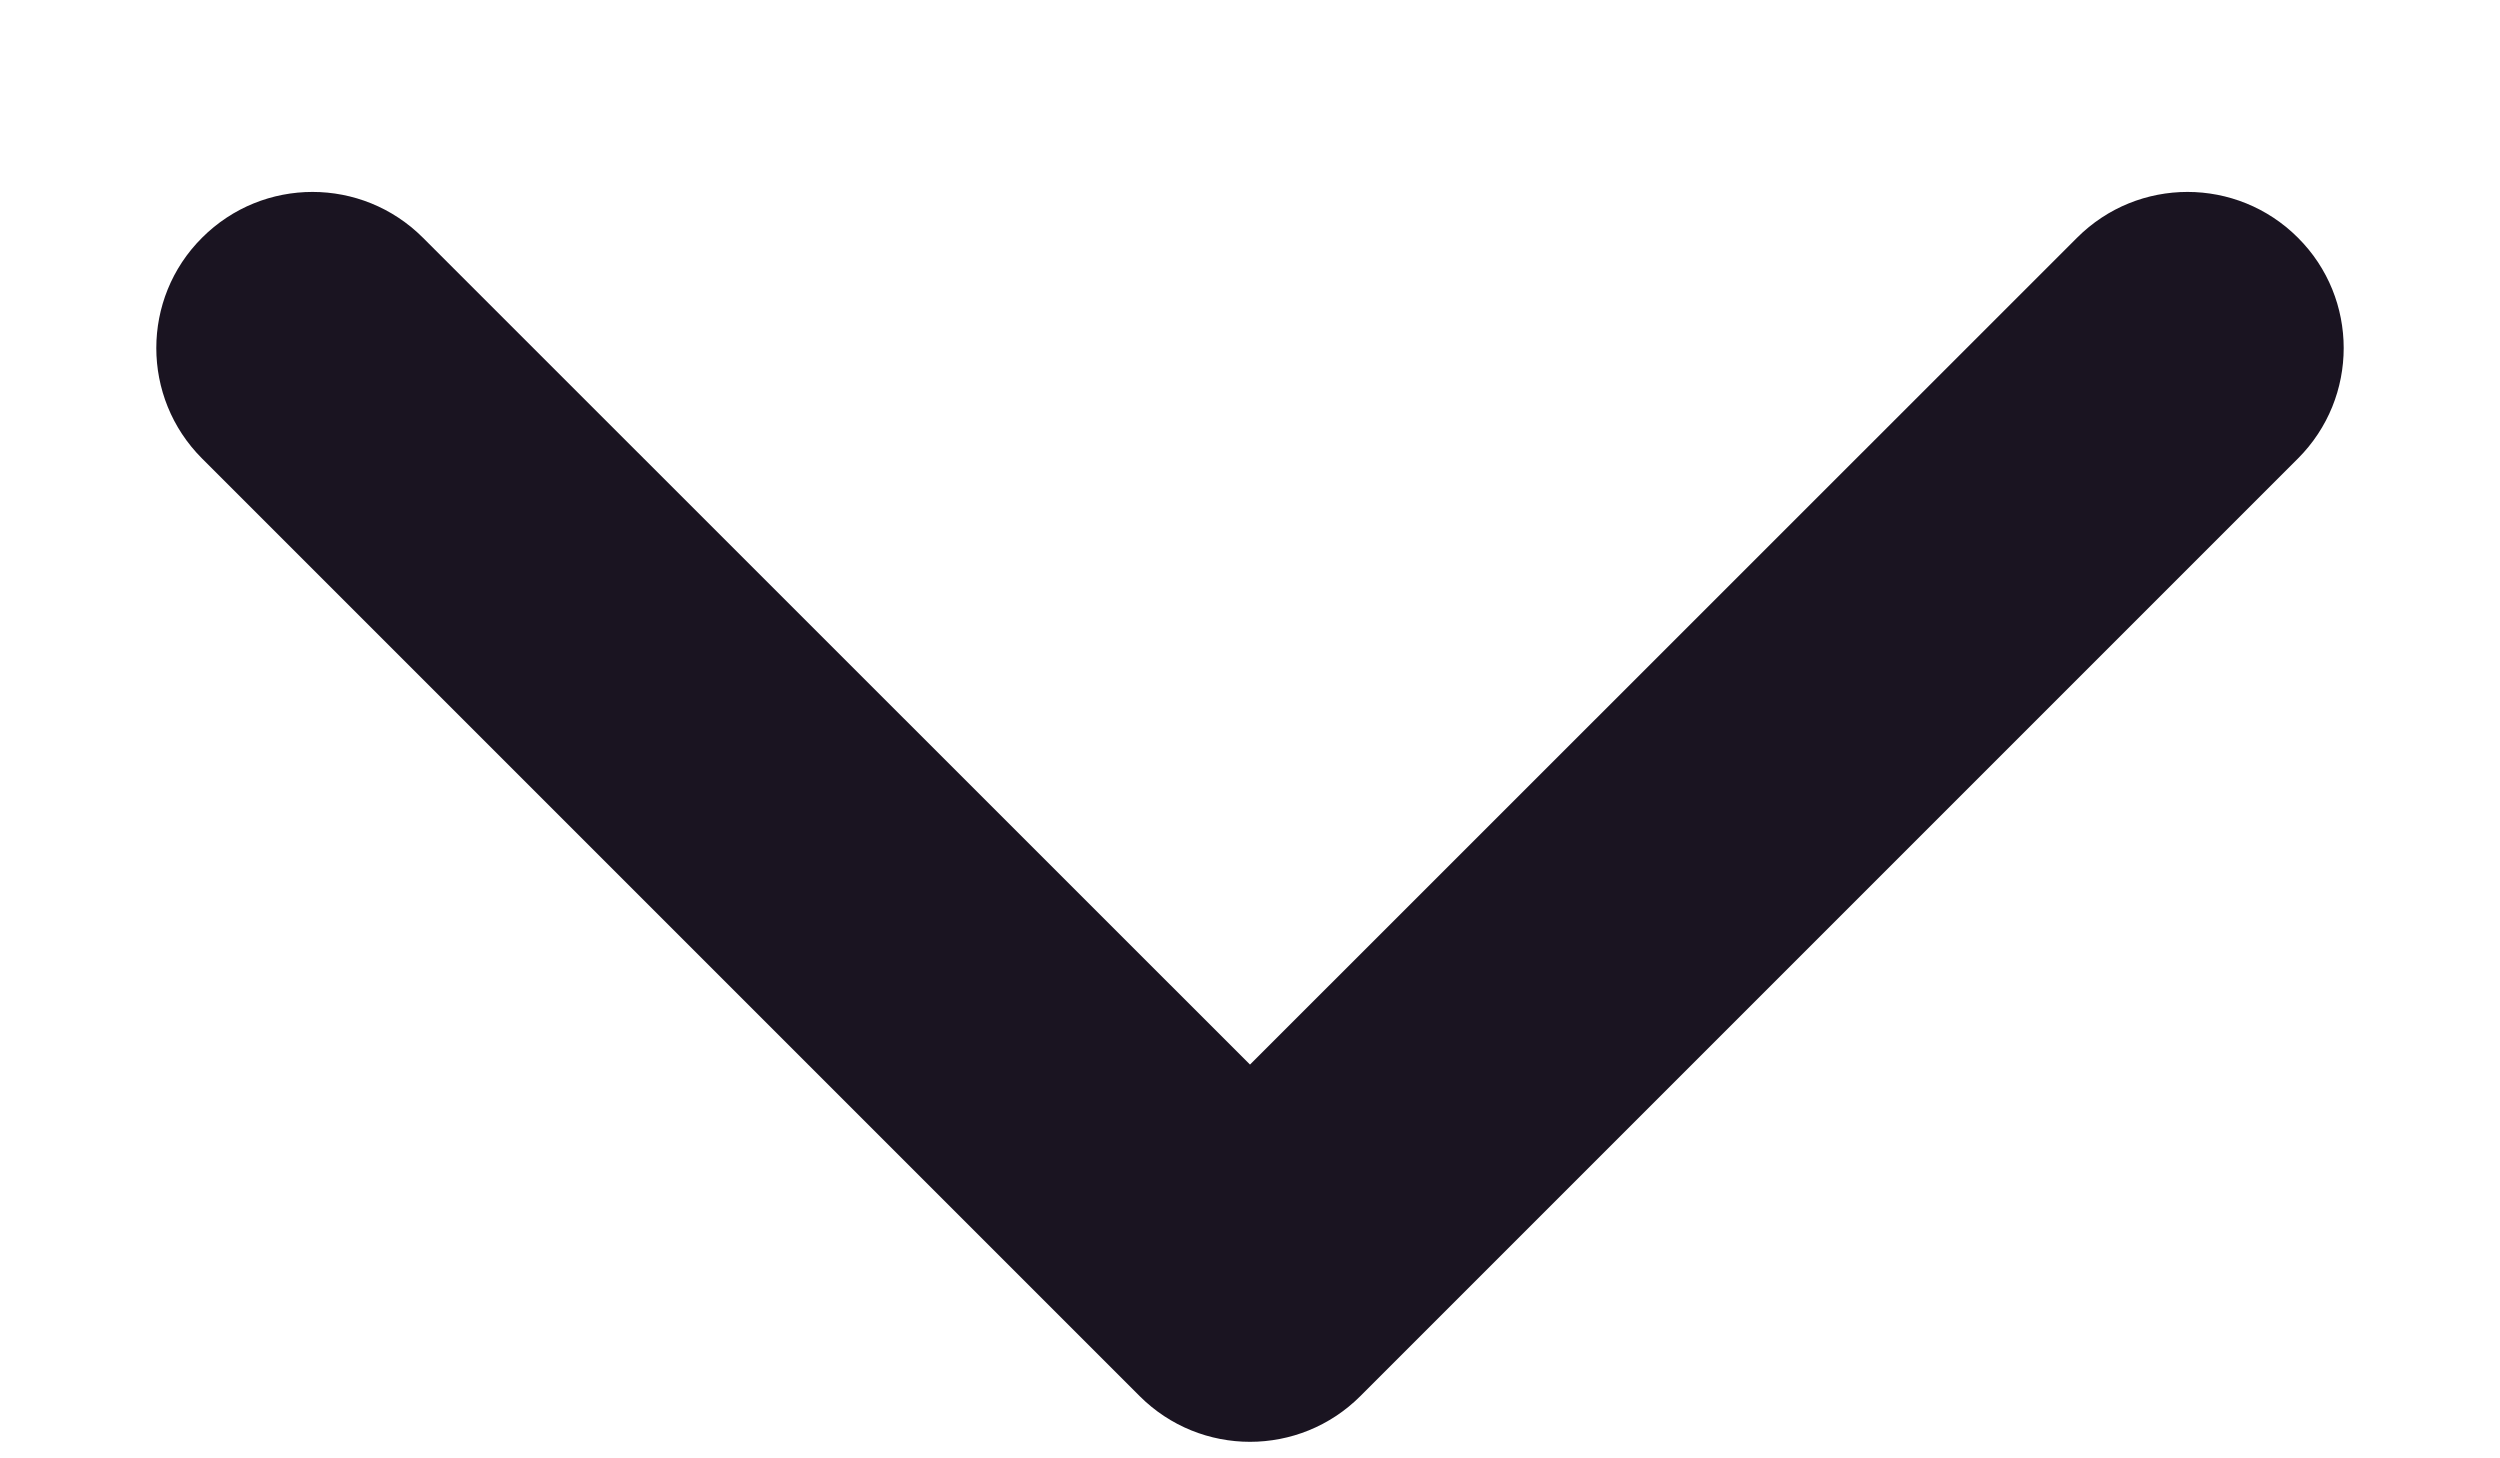 <svg width="12" height="7" viewBox="0 0 12 7" fill="none" xmlns="http://www.w3.org/2000/svg">
<path d="M2.03 1.141C1.737 0.848 1.263 0.848 0.97 1.141C0.677 1.433 0.677 1.908 0.97 2.201L5.47 6.701C5.763 6.994 6.237 6.994 6.53 6.701L11.03 2.201C11.323 1.908 11.323 1.433 11.03 1.141C10.737 0.848 10.263 0.848 9.97 1.141L6 5.11L2.03 1.141Z" fill="#1A1421"/>
</svg>
